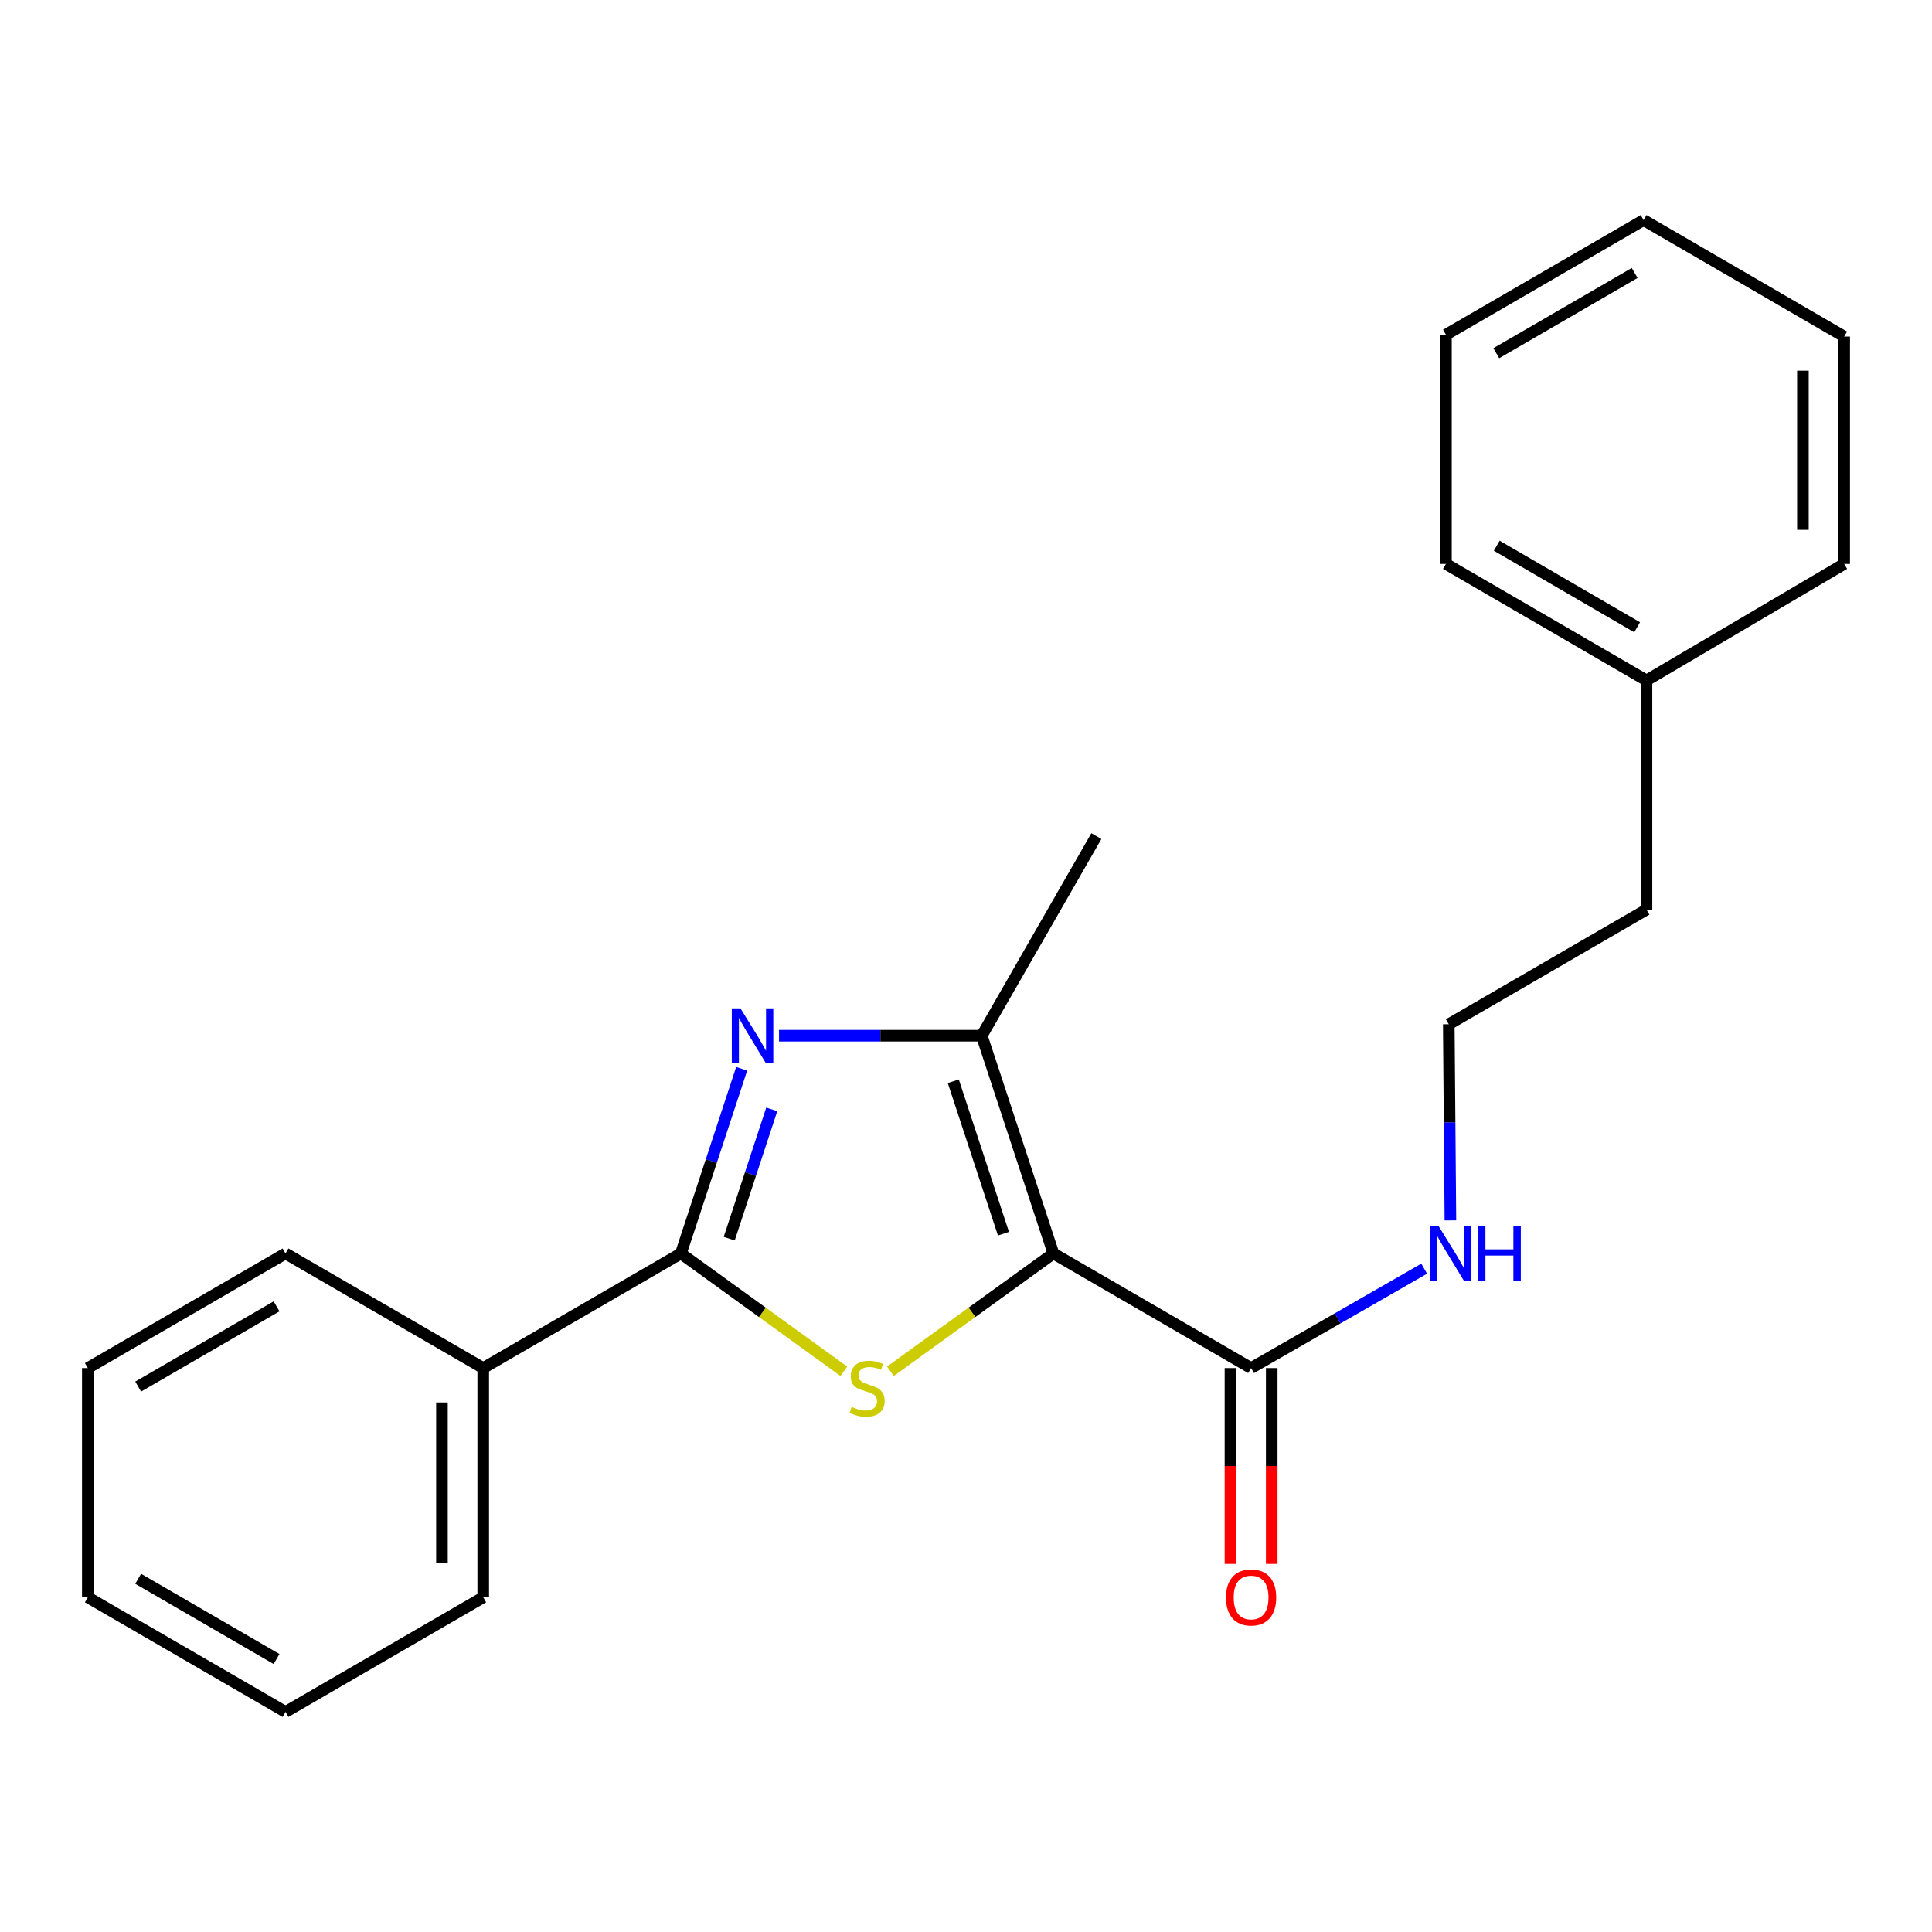 <?xml version='1.0' encoding='iso-8859-1'?>
<svg version='1.1' baseProfile='full'
              xmlns='http://www.w3.org/2000/svg'
                      xmlns:rdkit='http://www.rdkit.org/xml'
                      xmlns:xlink='http://www.w3.org/1999/xlink'
                  xml:space='preserve'
width='1000px' height='1000px' viewBox='0 0 1000 1000'>
<!-- END OF HEADER -->
<rect style='opacity:1.0;fill:#FFFFFF;stroke:none' width='1000' height='1000' x='0' y='0'> </rect>
<path class='bond-0' d='M 545.237,648.79 L 503.06,679.28' style='fill:none;fill-rule:evenodd;stroke:#000000;stroke-width:6px;stroke-linecap:butt;stroke-linejoin:miter;stroke-opacity:1' />
<path class='bond-0' d='M 503.06,679.28 L 460.883,709.771' style='fill:none;fill-rule:evenodd;stroke:#CCCC00;stroke-width:6px;stroke-linecap:butt;stroke-linejoin:miter;stroke-opacity:1' />
<path class='bond-3' d='M 545.237,648.79 L 508.153,536.076' style='fill:none;fill-rule:evenodd;stroke:#000000;stroke-width:6px;stroke-linecap:butt;stroke-linejoin:miter;stroke-opacity:1' />
<path class='bond-3' d='M 519.384,638.559 L 493.425,559.659' style='fill:none;fill-rule:evenodd;stroke:#000000;stroke-width:6px;stroke-linecap:butt;stroke-linejoin:miter;stroke-opacity:1' />
<path class='bond-4' d='M 545.237,648.79 L 647.567,708.113' style='fill:none;fill-rule:evenodd;stroke:#000000;stroke-width:6px;stroke-linecap:butt;stroke-linejoin:miter;stroke-opacity:1' />
<path class='bond-2' d='M 436.775,709.77 L 394.604,679.28' style='fill:none;fill-rule:evenodd;stroke:#CCCC00;stroke-width:6px;stroke-linecap:butt;stroke-linejoin:miter;stroke-opacity:1' />
<path class='bond-2' d='M 394.604,679.28 L 352.433,648.79' style='fill:none;fill-rule:evenodd;stroke:#000000;stroke-width:6px;stroke-linecap:butt;stroke-linejoin:miter;stroke-opacity:1' />
<path class='bond-1' d='M 403.223,536.076 L 455.688,536.076' style='fill:none;fill-rule:evenodd;stroke:#0000FF;stroke-width:6px;stroke-linecap:butt;stroke-linejoin:miter;stroke-opacity:1' />
<path class='bond-1' d='M 455.688,536.076 L 508.153,536.076' style='fill:none;fill-rule:evenodd;stroke:#000000;stroke-width:6px;stroke-linecap:butt;stroke-linejoin:miter;stroke-opacity:1' />
<path class='bond-22' d='M 383.882,553.202 L 368.158,600.996' style='fill:none;fill-rule:evenodd;stroke:#0000FF;stroke-width:6px;stroke-linecap:butt;stroke-linejoin:miter;stroke-opacity:1' />
<path class='bond-22' d='M 368.158,600.996 L 352.433,648.79' style='fill:none;fill-rule:evenodd;stroke:#000000;stroke-width:6px;stroke-linecap:butt;stroke-linejoin:miter;stroke-opacity:1' />
<path class='bond-22' d='M 399.456,574.216 L 388.448,607.672' style='fill:none;fill-rule:evenodd;stroke:#0000FF;stroke-width:6px;stroke-linecap:butt;stroke-linejoin:miter;stroke-opacity:1' />
<path class='bond-22' d='M 388.448,607.672 L 377.441,641.128' style='fill:none;fill-rule:evenodd;stroke:#000000;stroke-width:6px;stroke-linecap:butt;stroke-linejoin:miter;stroke-opacity:1' />
<path class='bond-5' d='M 352.433,648.79 L 250.115,708.113' style='fill:none;fill-rule:evenodd;stroke:#000000;stroke-width:6px;stroke-linecap:butt;stroke-linejoin:miter;stroke-opacity:1' />
<path class='bond-8' d='M 508.153,536.076 L 567.476,432.773' style='fill:none;fill-rule:evenodd;stroke:#000000;stroke-width:6px;stroke-linecap:butt;stroke-linejoin:miter;stroke-opacity:1' />
<path class='bond-6' d='M 636.887,708.113 L 636.887,758.794' style='fill:none;fill-rule:evenodd;stroke:#000000;stroke-width:6px;stroke-linecap:butt;stroke-linejoin:miter;stroke-opacity:1' />
<path class='bond-6' d='M 636.887,758.794 L 636.887,809.474' style='fill:none;fill-rule:evenodd;stroke:#FF0000;stroke-width:6px;stroke-linecap:butt;stroke-linejoin:miter;stroke-opacity:1' />
<path class='bond-6' d='M 658.248,708.113 L 658.248,758.794' style='fill:none;fill-rule:evenodd;stroke:#000000;stroke-width:6px;stroke-linecap:butt;stroke-linejoin:miter;stroke-opacity:1' />
<path class='bond-6' d='M 658.248,758.794 L 658.248,809.474' style='fill:none;fill-rule:evenodd;stroke:#FF0000;stroke-width:6px;stroke-linecap:butt;stroke-linejoin:miter;stroke-opacity:1' />
<path class='bond-7' d='M 647.567,708.113 L 692.36,682.39' style='fill:none;fill-rule:evenodd;stroke:#000000;stroke-width:6px;stroke-linecap:butt;stroke-linejoin:miter;stroke-opacity:1' />
<path class='bond-7' d='M 692.36,682.39 L 737.152,656.668' style='fill:none;fill-rule:evenodd;stroke:#0000FF;stroke-width:6px;stroke-linecap:butt;stroke-linejoin:miter;stroke-opacity:1' />
<path class='bond-11' d='M 250.115,708.113 L 250.115,826.761' style='fill:none;fill-rule:evenodd;stroke:#000000;stroke-width:6px;stroke-linecap:butt;stroke-linejoin:miter;stroke-opacity:1' />
<path class='bond-11' d='M 228.754,725.91 L 228.754,808.963' style='fill:none;fill-rule:evenodd;stroke:#000000;stroke-width:6px;stroke-linecap:butt;stroke-linejoin:miter;stroke-opacity:1' />
<path class='bond-12' d='M 250.115,708.113 L 147.785,648.79' style='fill:none;fill-rule:evenodd;stroke:#000000;stroke-width:6px;stroke-linecap:butt;stroke-linejoin:miter;stroke-opacity:1' />
<path class='bond-9' d='M 750.728,631.664 L 750.307,580.909' style='fill:none;fill-rule:evenodd;stroke:#0000FF;stroke-width:6px;stroke-linecap:butt;stroke-linejoin:miter;stroke-opacity:1' />
<path class='bond-9' d='M 750.307,580.909 L 749.885,530.154' style='fill:none;fill-rule:evenodd;stroke:#000000;stroke-width:6px;stroke-linecap:butt;stroke-linejoin:miter;stroke-opacity:1' />
<path class='bond-13' d='M 749.885,530.154 L 852.215,470.819' style='fill:none;fill-rule:evenodd;stroke:#000000;stroke-width:6px;stroke-linecap:butt;stroke-linejoin:miter;stroke-opacity:1' />
<path class='bond-10' d='M 852.215,352.183 L 852.215,470.819' style='fill:none;fill-rule:evenodd;stroke:#000000;stroke-width:6px;stroke-linecap:butt;stroke-linejoin:miter;stroke-opacity:1' />
<path class='bond-14' d='M 852.215,352.183 L 748.414,291.887' style='fill:none;fill-rule:evenodd;stroke:#000000;stroke-width:6px;stroke-linecap:butt;stroke-linejoin:miter;stroke-opacity:1' />
<path class='bond-14' d='M 847.375,324.668 L 774.714,282.461' style='fill:none;fill-rule:evenodd;stroke:#000000;stroke-width:6px;stroke-linecap:butt;stroke-linejoin:miter;stroke-opacity:1' />
<path class='bond-15' d='M 852.215,352.183 L 954.545,291.887' style='fill:none;fill-rule:evenodd;stroke:#000000;stroke-width:6px;stroke-linecap:butt;stroke-linejoin:miter;stroke-opacity:1' />
<path class='bond-17' d='M 250.115,826.761 L 147.785,886.084' style='fill:none;fill-rule:evenodd;stroke:#000000;stroke-width:6px;stroke-linecap:butt;stroke-linejoin:miter;stroke-opacity:1' />
<path class='bond-16' d='M 147.785,648.79 L 45.455,708.113' style='fill:none;fill-rule:evenodd;stroke:#000000;stroke-width:6px;stroke-linecap:butt;stroke-linejoin:miter;stroke-opacity:1' />
<path class='bond-16' d='M 143.148,676.168 L 71.517,717.695' style='fill:none;fill-rule:evenodd;stroke:#000000;stroke-width:6px;stroke-linecap:butt;stroke-linejoin:miter;stroke-opacity:1' />
<path class='bond-19' d='M 748.414,291.887 L 748.414,173.239' style='fill:none;fill-rule:evenodd;stroke:#000000;stroke-width:6px;stroke-linecap:butt;stroke-linejoin:miter;stroke-opacity:1' />
<path class='bond-18' d='M 954.545,291.887 L 954.545,174.213' style='fill:none;fill-rule:evenodd;stroke:#000000;stroke-width:6px;stroke-linecap:butt;stroke-linejoin:miter;stroke-opacity:1' />
<path class='bond-18' d='M 933.185,274.236 L 933.185,191.864' style='fill:none;fill-rule:evenodd;stroke:#000000;stroke-width:6px;stroke-linecap:butt;stroke-linejoin:miter;stroke-opacity:1' />
<path class='bond-21' d='M 45.455,708.113 L 45.455,826.761' style='fill:none;fill-rule:evenodd;stroke:#000000;stroke-width:6px;stroke-linecap:butt;stroke-linejoin:miter;stroke-opacity:1' />
<path class='bond-23' d='M 147.785,886.084 L 45.455,826.761' style='fill:none;fill-rule:evenodd;stroke:#000000;stroke-width:6px;stroke-linecap:butt;stroke-linejoin:miter;stroke-opacity:1' />
<path class='bond-23' d='M 143.148,858.706 L 71.517,817.179' style='fill:none;fill-rule:evenodd;stroke:#000000;stroke-width:6px;stroke-linecap:butt;stroke-linejoin:miter;stroke-opacity:1' />
<path class='bond-20' d='M 954.545,174.213 L 850.732,113.916' style='fill:none;fill-rule:evenodd;stroke:#000000;stroke-width:6px;stroke-linecap:butt;stroke-linejoin:miter;stroke-opacity:1' />
<path class='bond-24' d='M 748.414,173.239 L 850.732,113.916' style='fill:none;fill-rule:evenodd;stroke:#000000;stroke-width:6px;stroke-linecap:butt;stroke-linejoin:miter;stroke-opacity:1' />
<path class='bond-24' d='M 774.476,182.82 L 846.099,141.294' style='fill:none;fill-rule:evenodd;stroke:#000000;stroke-width:6px;stroke-linecap:butt;stroke-linejoin:miter;stroke-opacity:1' />
<path  class='atom-1' d='M 440.829 728.205
Q 441.149 728.325, 442.469 728.885
Q 443.789 729.445, 445.229 729.805
Q 446.709 730.125, 448.149 730.125
Q 450.829 730.125, 452.389 728.845
Q 453.949 727.525, 453.949 725.245
Q 453.949 723.685, 453.149 722.725
Q 452.389 721.765, 451.189 721.245
Q 449.989 720.725, 447.989 720.125
Q 445.469 719.365, 443.949 718.645
Q 442.469 717.925, 441.389 716.405
Q 440.349 714.885, 440.349 712.325
Q 440.349 708.765, 442.749 706.565
Q 445.189 704.365, 449.989 704.365
Q 453.269 704.365, 456.989 705.925
L 456.069 709.005
Q 452.669 707.605, 450.109 707.605
Q 447.349 707.605, 445.829 708.765
Q 444.309 709.885, 444.349 711.845
Q 444.349 713.365, 445.109 714.285
Q 445.909 715.205, 447.029 715.725
Q 448.189 716.245, 450.109 716.845
Q 452.669 717.645, 454.189 718.445
Q 455.709 719.245, 456.789 720.885
Q 457.909 722.485, 457.909 725.245
Q 457.909 729.165, 455.269 731.285
Q 452.669 733.365, 448.309 733.365
Q 445.789 733.365, 443.869 732.805
Q 441.989 732.285, 439.749 731.365
L 440.829 728.205
' fill='#CCCC00'/>
<path  class='atom-2' d='M 383.257 521.916
L 392.537 536.916
Q 393.457 538.396, 394.937 541.076
Q 396.417 543.756, 396.497 543.916
L 396.497 521.916
L 400.257 521.916
L 400.257 550.236
L 396.377 550.236
L 386.417 533.836
Q 385.257 531.916, 384.017 529.716
Q 382.817 527.516, 382.457 526.836
L 382.457 550.236
L 378.777 550.236
L 378.777 521.916
L 383.257 521.916
' fill='#0000FF'/>
<path  class='atom-7' d='M 634.567 826.841
Q 634.567 820.041, 637.927 816.241
Q 641.287 812.441, 647.567 812.441
Q 653.847 812.441, 657.207 816.241
Q 660.567 820.041, 660.567 826.841
Q 660.567 833.721, 657.167 837.641
Q 653.767 841.521, 647.567 841.521
Q 641.327 841.521, 637.927 837.641
Q 634.567 833.761, 634.567 826.841
M 647.567 838.321
Q 651.887 838.321, 654.207 835.441
Q 656.567 832.521, 656.567 826.841
Q 656.567 821.281, 654.207 818.481
Q 651.887 815.641, 647.567 815.641
Q 643.247 815.641, 640.887 818.441
Q 638.567 821.241, 638.567 826.841
Q 638.567 832.561, 640.887 835.441
Q 643.247 838.321, 647.567 838.321
' fill='#FF0000'/>
<path  class='atom-8' d='M 744.61 634.63
L 753.89 649.63
Q 754.81 651.11, 756.29 653.79
Q 757.77 656.47, 757.85 656.63
L 757.85 634.63
L 761.61 634.63
L 761.61 662.95
L 757.73 662.95
L 747.77 646.55
Q 746.61 644.63, 745.37 642.43
Q 744.17 640.23, 743.81 639.55
L 743.81 662.95
L 740.13 662.95
L 740.13 634.63
L 744.61 634.63
' fill='#0000FF'/>
<path  class='atom-8' d='M 765.01 634.63
L 768.85 634.63
L 768.85 646.67
L 783.33 646.67
L 783.33 634.63
L 787.17 634.63
L 787.17 662.95
L 783.33 662.95
L 783.33 649.87
L 768.85 649.87
L 768.85 662.95
L 765.01 662.95
L 765.01 634.63
' fill='#0000FF'/>
</svg>
